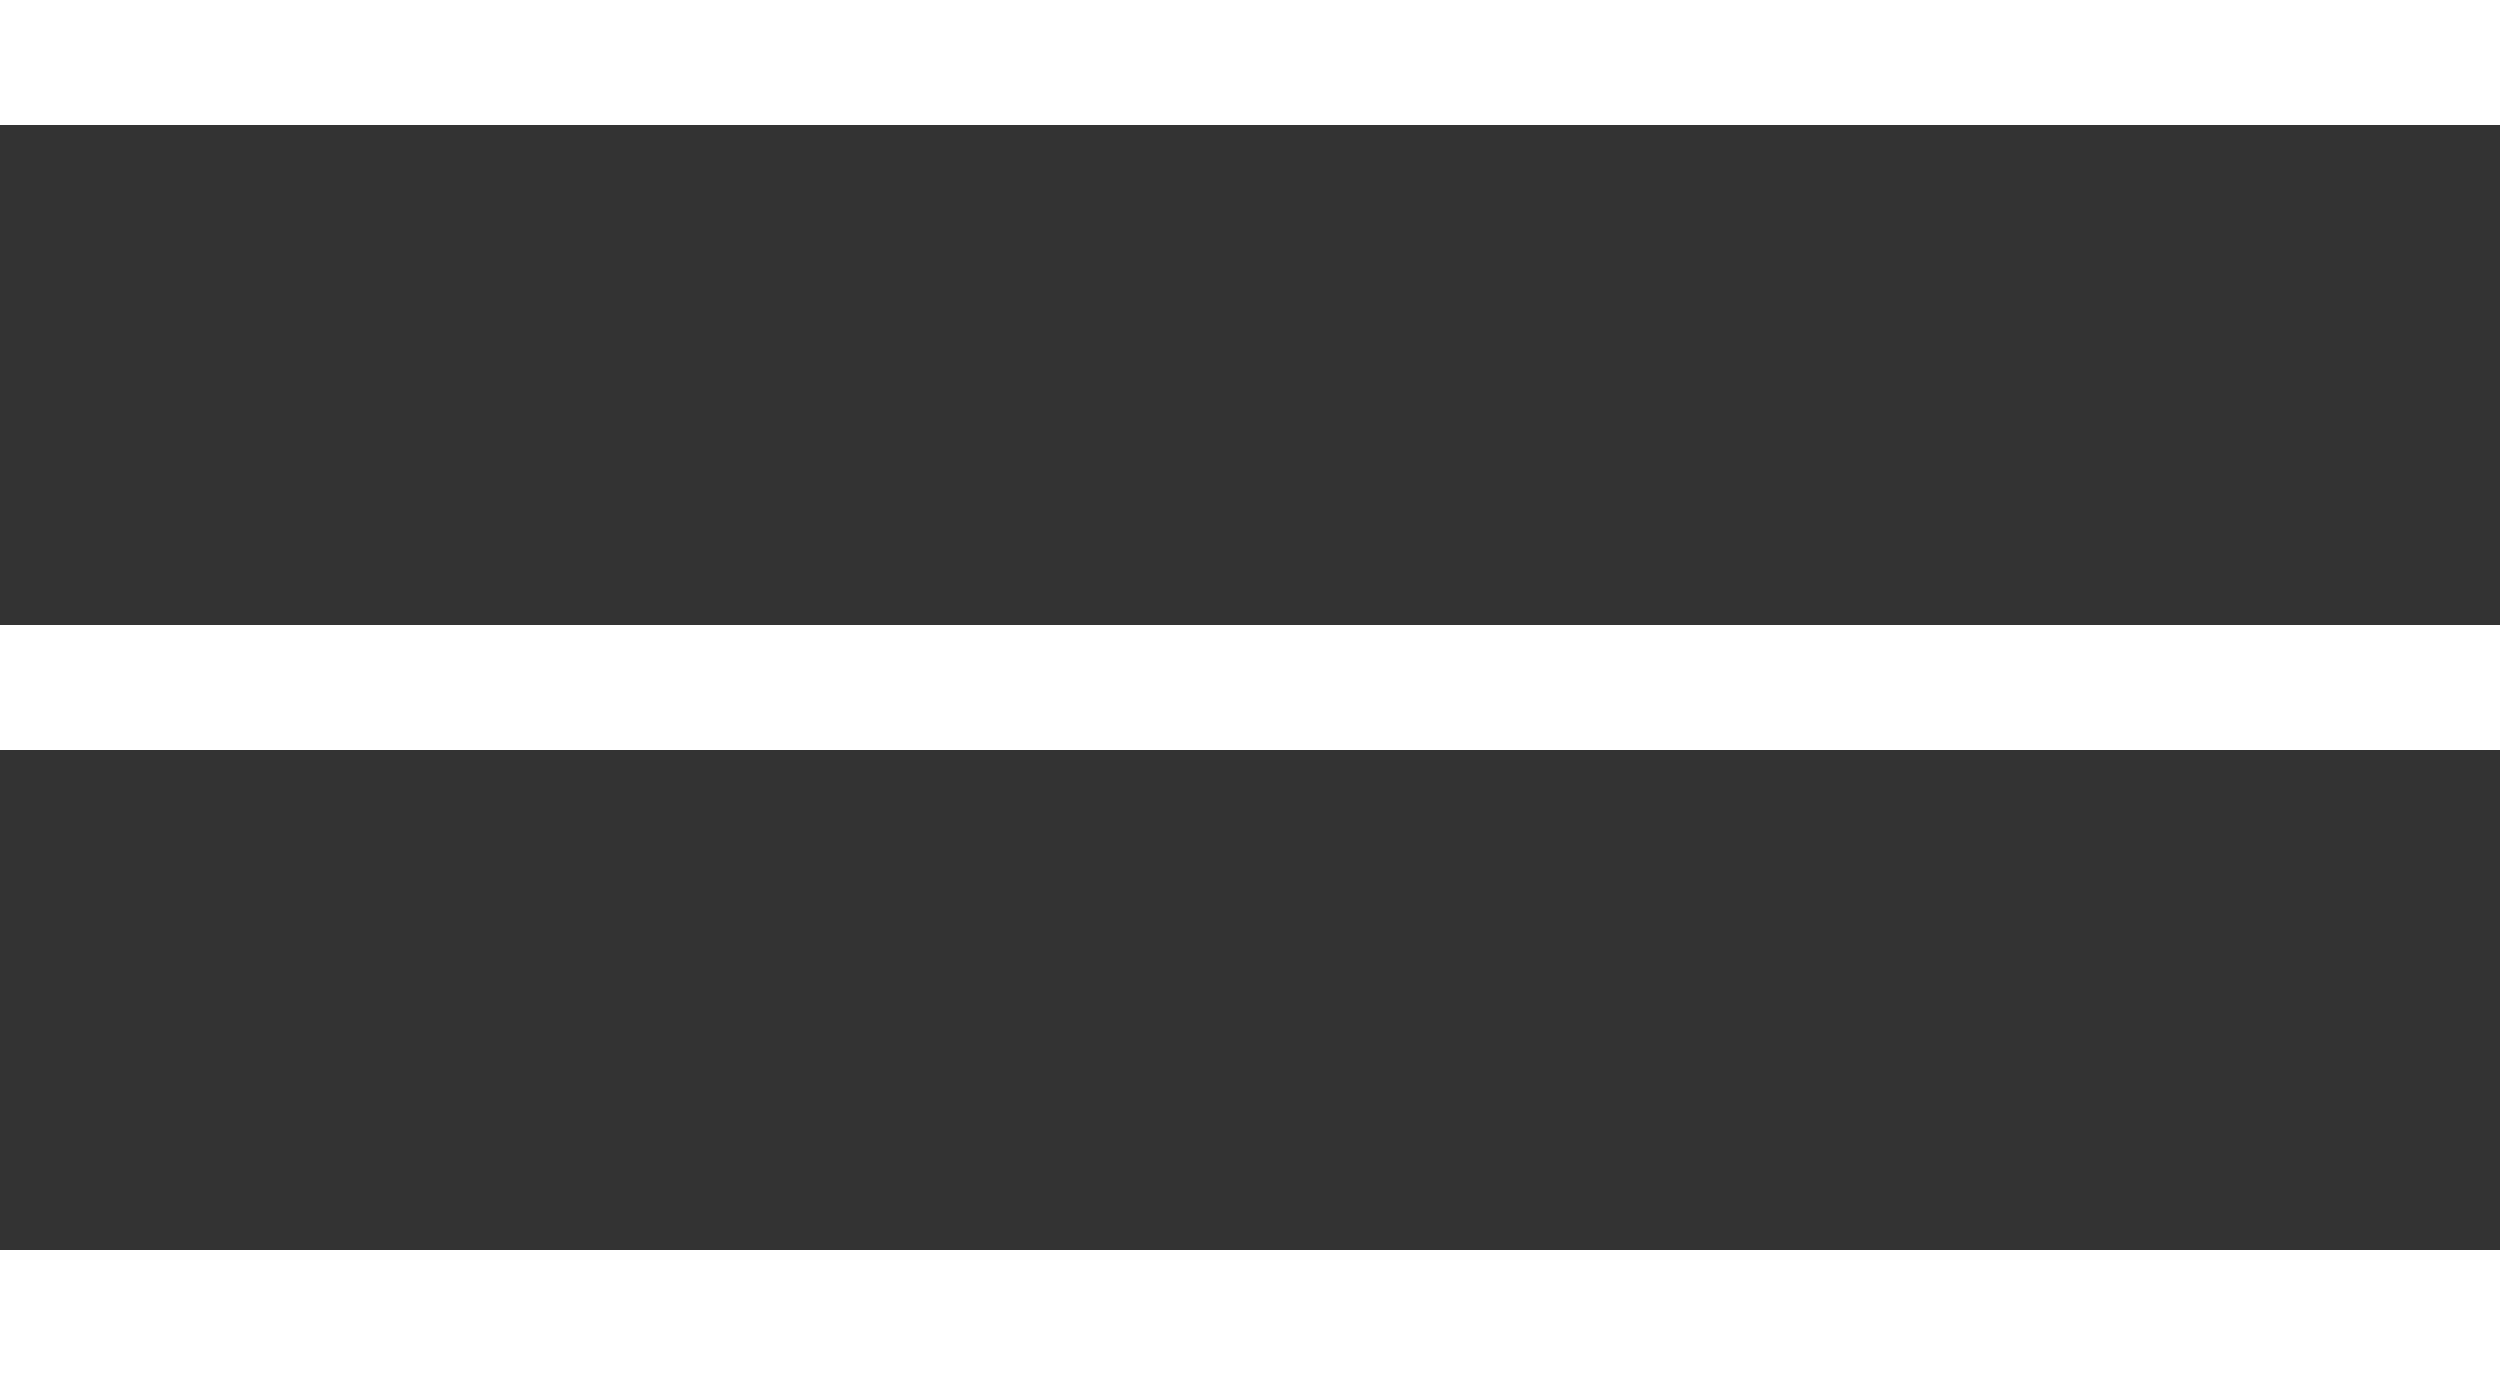 <svg width="20" height="11" viewBox="0 0 20 11" fill="none" xmlns="http://www.w3.org/2000/svg">
<rect x="0" y="0" width="20" height="11" fill="#333333" stroke="none"/>
<line y1="0.5" x2="20" y2="0.5" stroke="white"/>
<line y1="5.5" x2="20" y2="5.5" stroke="white"/>
<line y1="10.5" x2="20" y2="10.5" stroke="white"/>
</svg>
